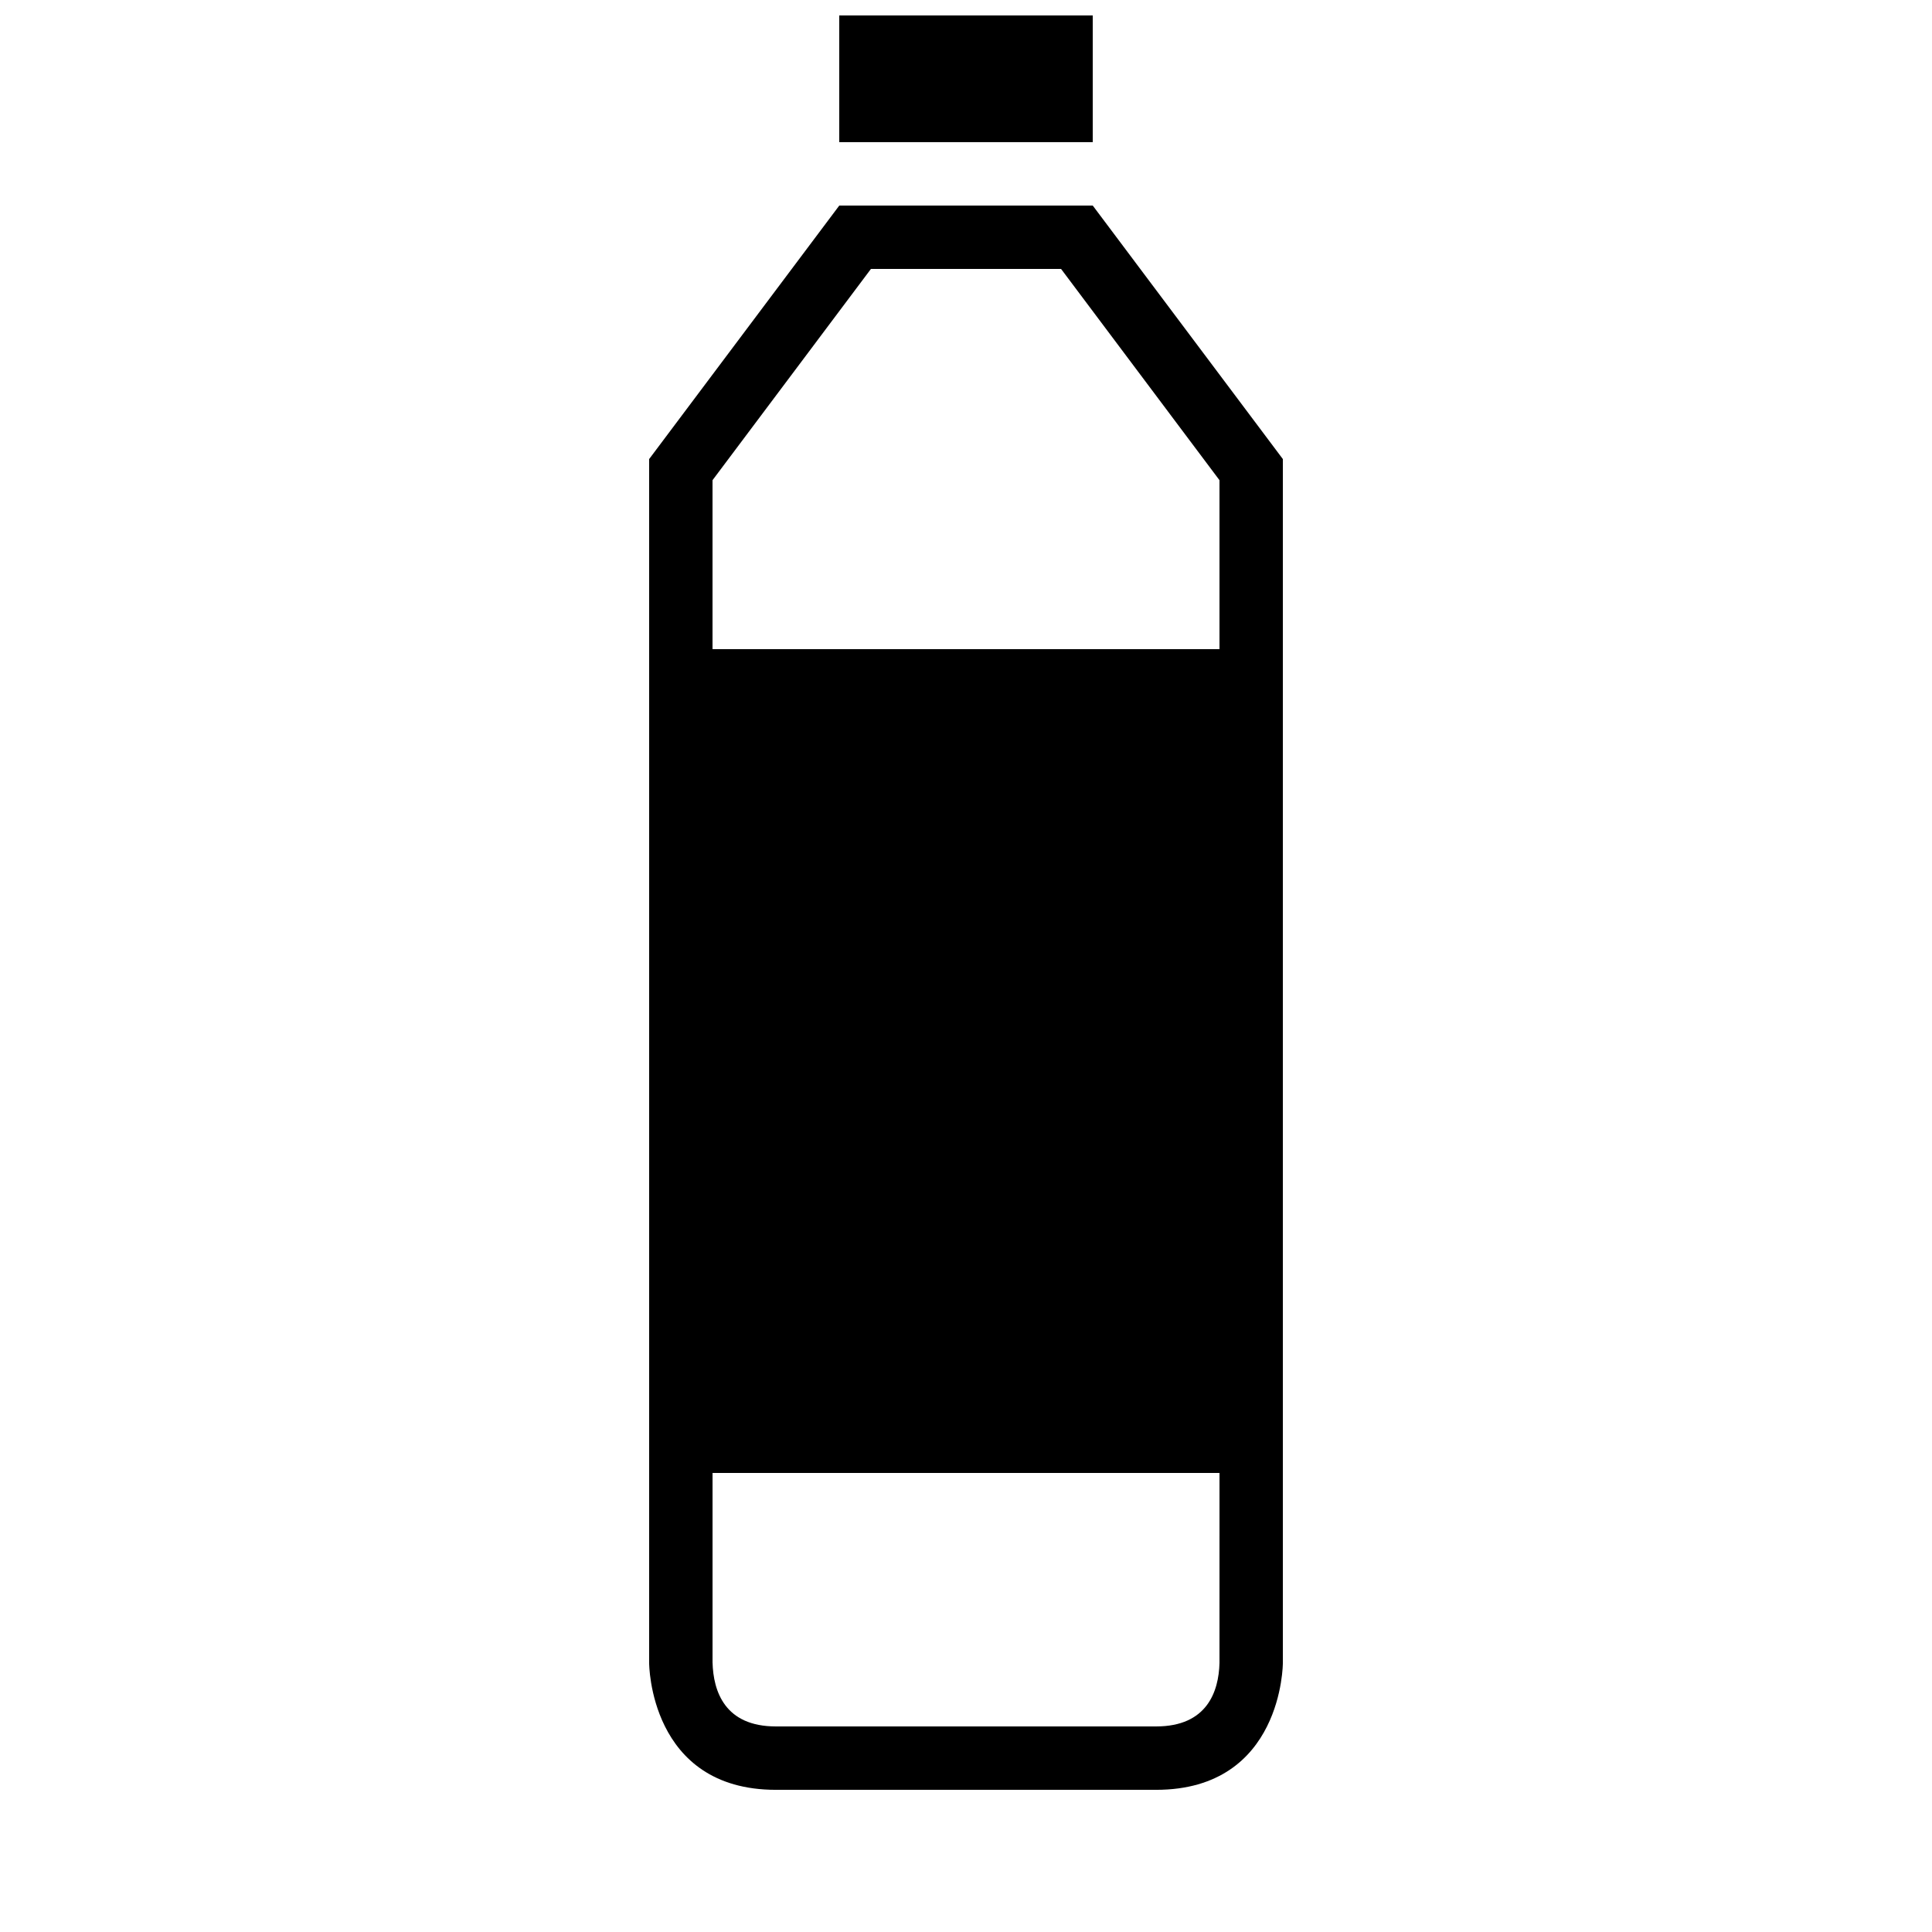<?xml version="1.0" encoding="UTF-8"?>
<!-- Uploaded to: ICON Repo, www.svgrepo.com, Generator: ICON Repo Mixer Tools -->
<svg width="800px" height="800px" version="1.1" viewBox="144 144 512 512" xmlns="http://www.w3.org/2000/svg">
 <defs>
  <clipPath id="a">
   <path d="m366 148.09h68v33.906h-68z"/>
  </clipPath>
 </defs>
 <g clip-path="url(#a)">
  <path d="m366.41 148.09h67.176v33.586h-67.176z"/>
 </g>
 <path d="m433.59 198.48h-67.176l-50.383 67.176v319.08s0 33.586 33.586 33.586h50.383 50.383c33.586 0 33.586-33.586 33.586-33.586v-319.08zm33.586 386.25c-0.203 7.539-3.273 16.793-16.793 16.793h-100.76c-13.52 0-16.594-9.254-16.793-16.996v-50.18h134.35zm0-302.29v33.586h-134.35v-44.77l41.984-55.988h50.383l41.984 55.988z"/>
</svg>
